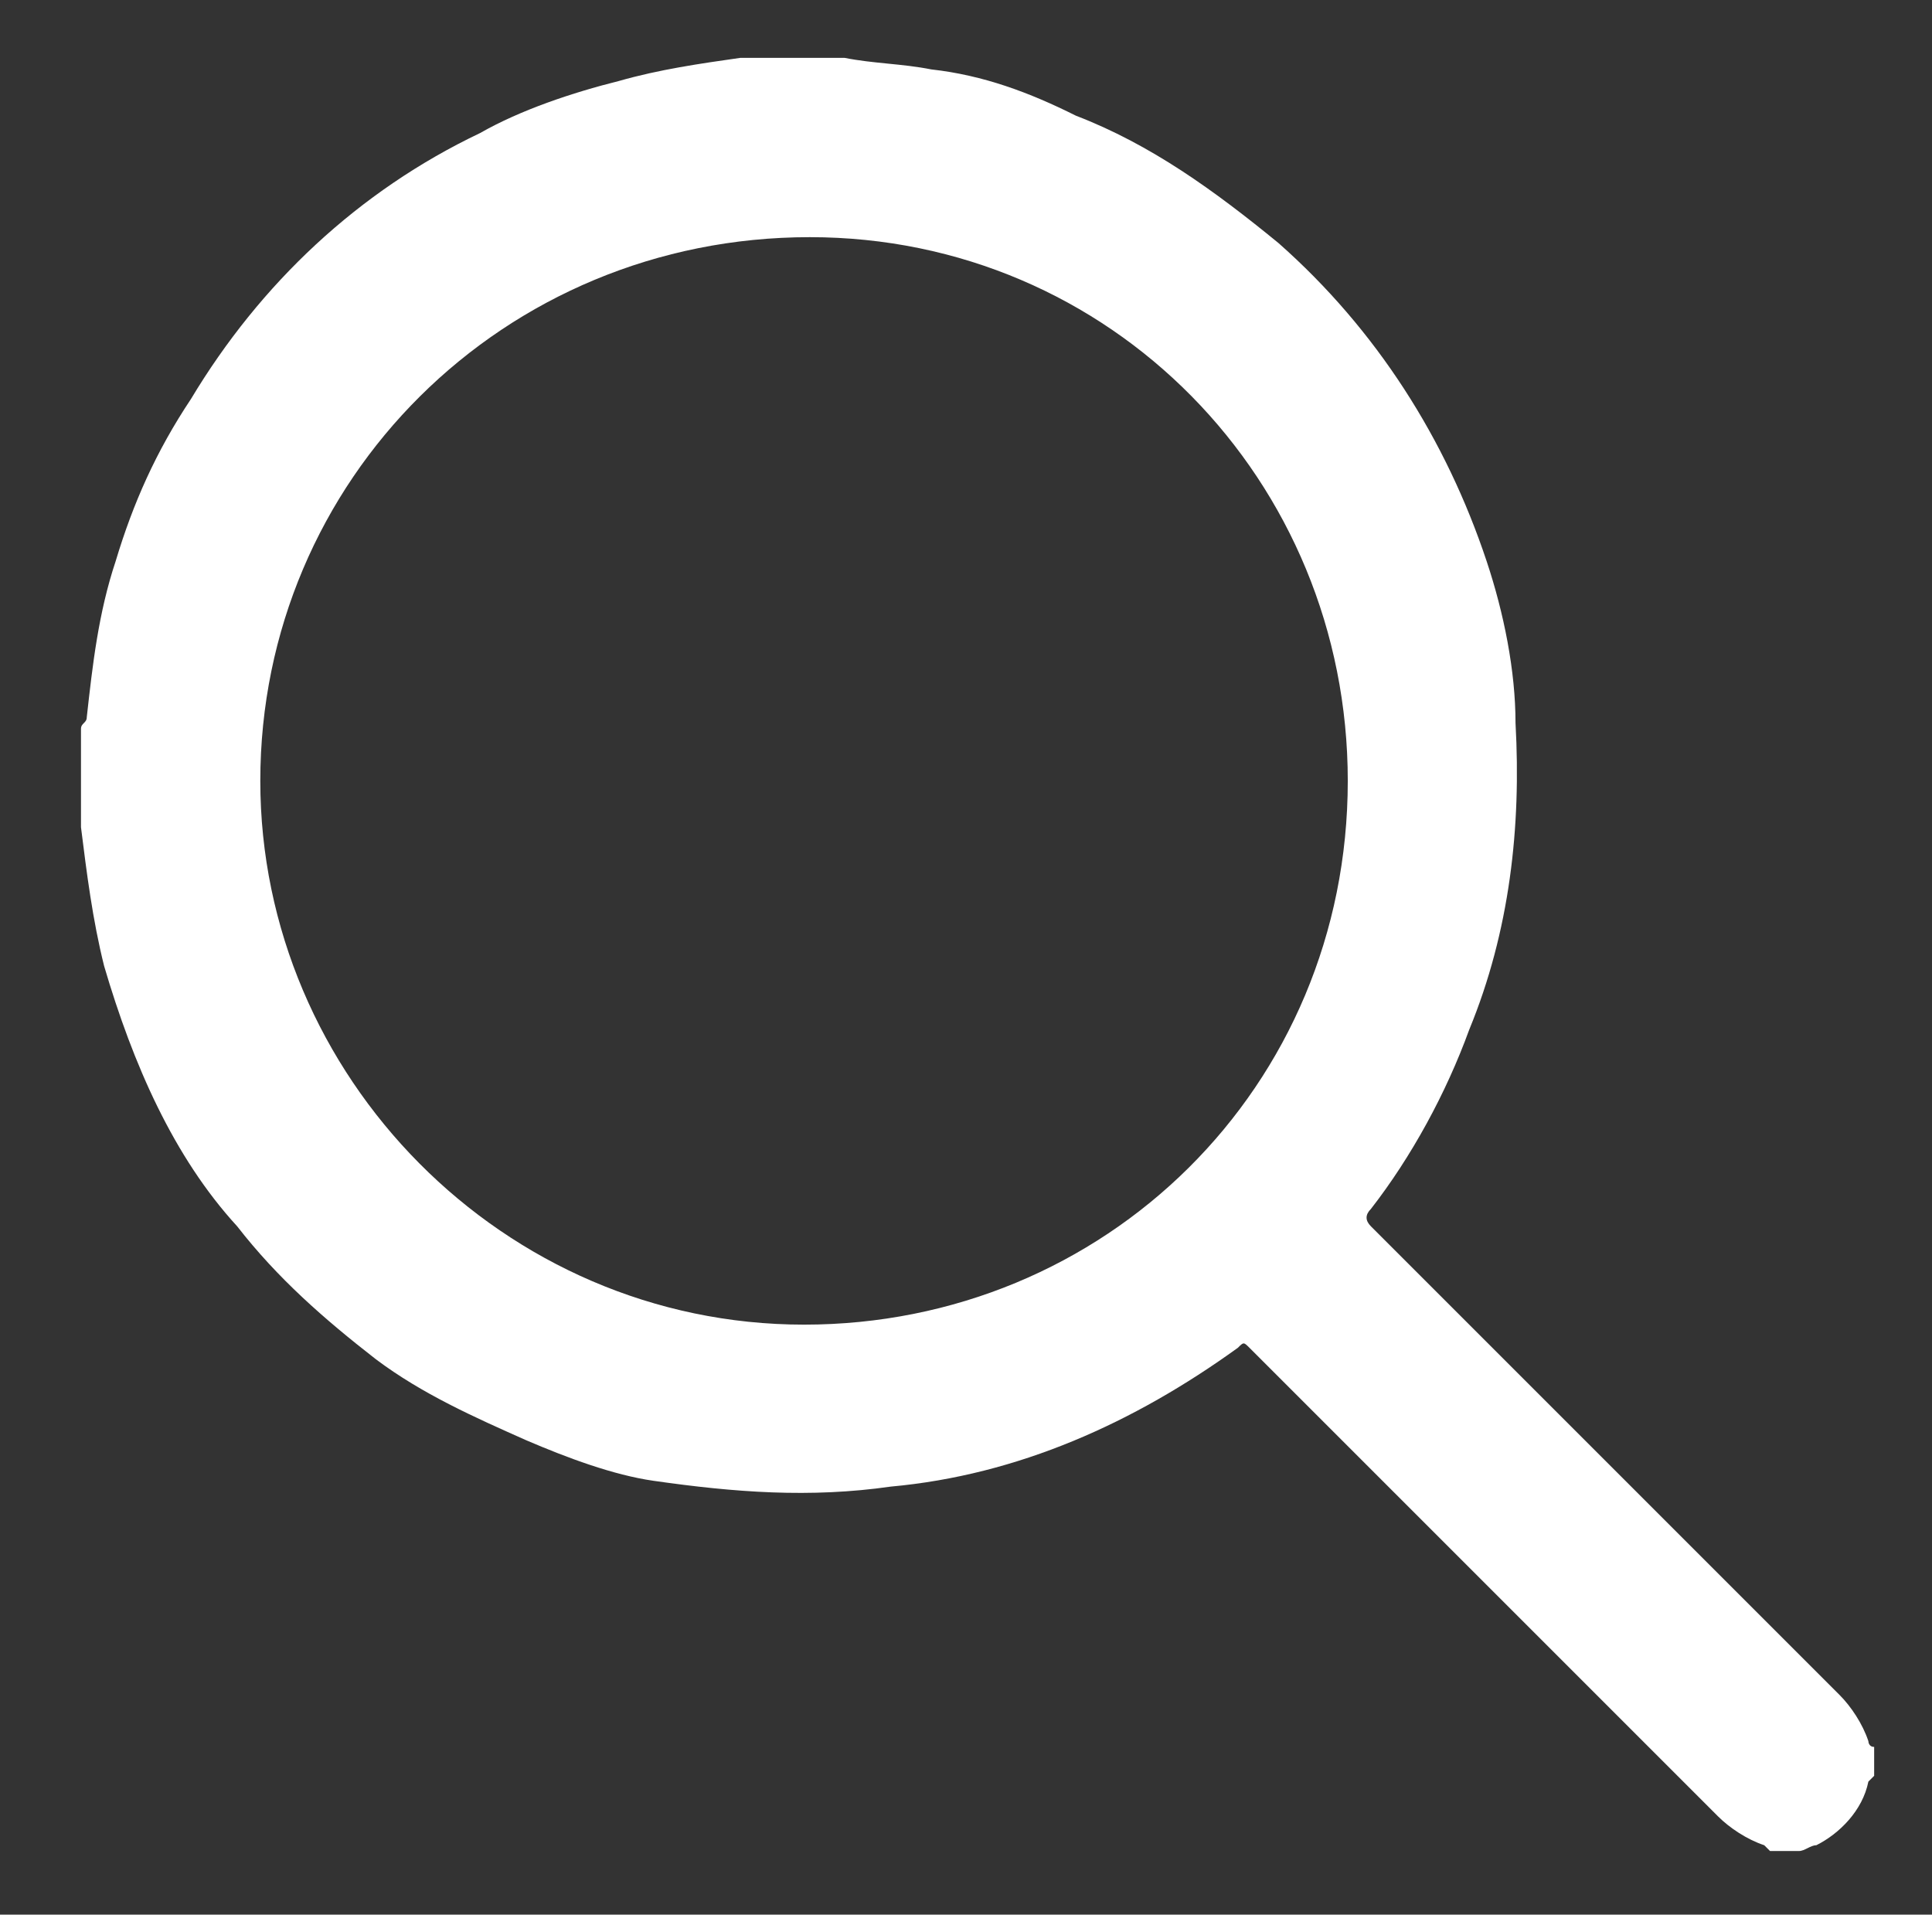 <?xml version="1.0" encoding="utf-8"?>
<!-- Generator: Adobe Illustrator 27.2.0, SVG Export Plug-In . SVG Version: 6.00 Build 0)  -->
<svg version="1.1" id="Layer_1" xmlns="http://www.w3.org/2000/svg" xmlns:xlink="http://www.w3.org/1999/xlink" x="0px" y="0px"
	 viewBox="0 0 33.4 33.1" style="enable-background:new 0 0 33.4 33.1;" xml:space="preserve">
<rect x="0" y="0" width="33.4" height="33.1" fill="#333333" stroke="none"/>
<style type="text/css">
	.st0{fill:#FFFFFF;}
</style>
<g>
	<path class="st0" d="M13.1,1c0.5,0,1,0,1.4,0c0,0,0.1,0,0.1,0c0.5,0.1,1,0.1,1.5,0.2c0.9,0.1,1.7,0.4,2.5,0.8
		c1.3,0.5,2.4,1.3,3.5,2.2c1.7,1.5,2.9,3.4,3.6,5.5c0.3,0.9,0.5,1.9,0.5,2.8c0.1,1.8-0.1,3.6-0.8,5.3c-0.4,1.1-1,2.2-1.7,3.1
		c-0.1,0.1-0.1,0.2,0,0.3c2.7,2.7,5.4,5.4,8.1,8.1c0.2,0.2,0.4,0.5,0.5,0.8c0,0,0,0.1,0.1,0.1c0,0.2,0,0.4,0,0.5
		c0,0-0.1,0.1-0.1,0.1c-0.1,0.5-0.5,0.9-0.9,1.1c-0.1,0-0.2,0.1-0.3,0.1c-0.2,0-0.3,0-0.5,0c0,0,0,0-0.1-0.1
		c-0.3-0.1-0.6-0.3-0.8-0.5c-2.7-2.7-5.4-5.4-8.1-8.1c-0.1-0.1-0.1-0.1-0.2,0c-1.8,1.3-3.8,2.2-6,2.4c-1.4,0.2-2.7,0.1-4.1-0.1
		c-0.7-0.1-1.5-0.4-2.2-0.7c-0.9-0.4-1.8-0.8-2.6-1.4c-0.9-0.7-1.7-1.4-2.4-2.3C3,20,2.3,18.4,1.8,16.7c-0.2-0.8-0.3-1.6-0.4-2.4
		c0,0,0-0.1,0-0.1c0-0.5,0-1,0-1.6c0-0.1,0.1-0.1,0.1-0.2c0.1-0.9,0.2-1.8,0.5-2.7c0.3-1,0.7-1.9,1.3-2.8c1.2-2,2.9-3.6,5-4.6
		C9,1.9,9.9,1.6,10.7,1.4c0.7-0.2,1.4-0.3,2.1-0.4C12.9,1,13,1,13.1,1z M4.5,13.5c0,5.1,4.2,9.4,9.4,9.4c5.2,0,9.4-4.1,9.4-9.4
		c0-5.2-4.1-9.4-9.3-9.4C8.7,4.1,4.5,8.3,4.5,13.5z"/>
</g>
</svg>
